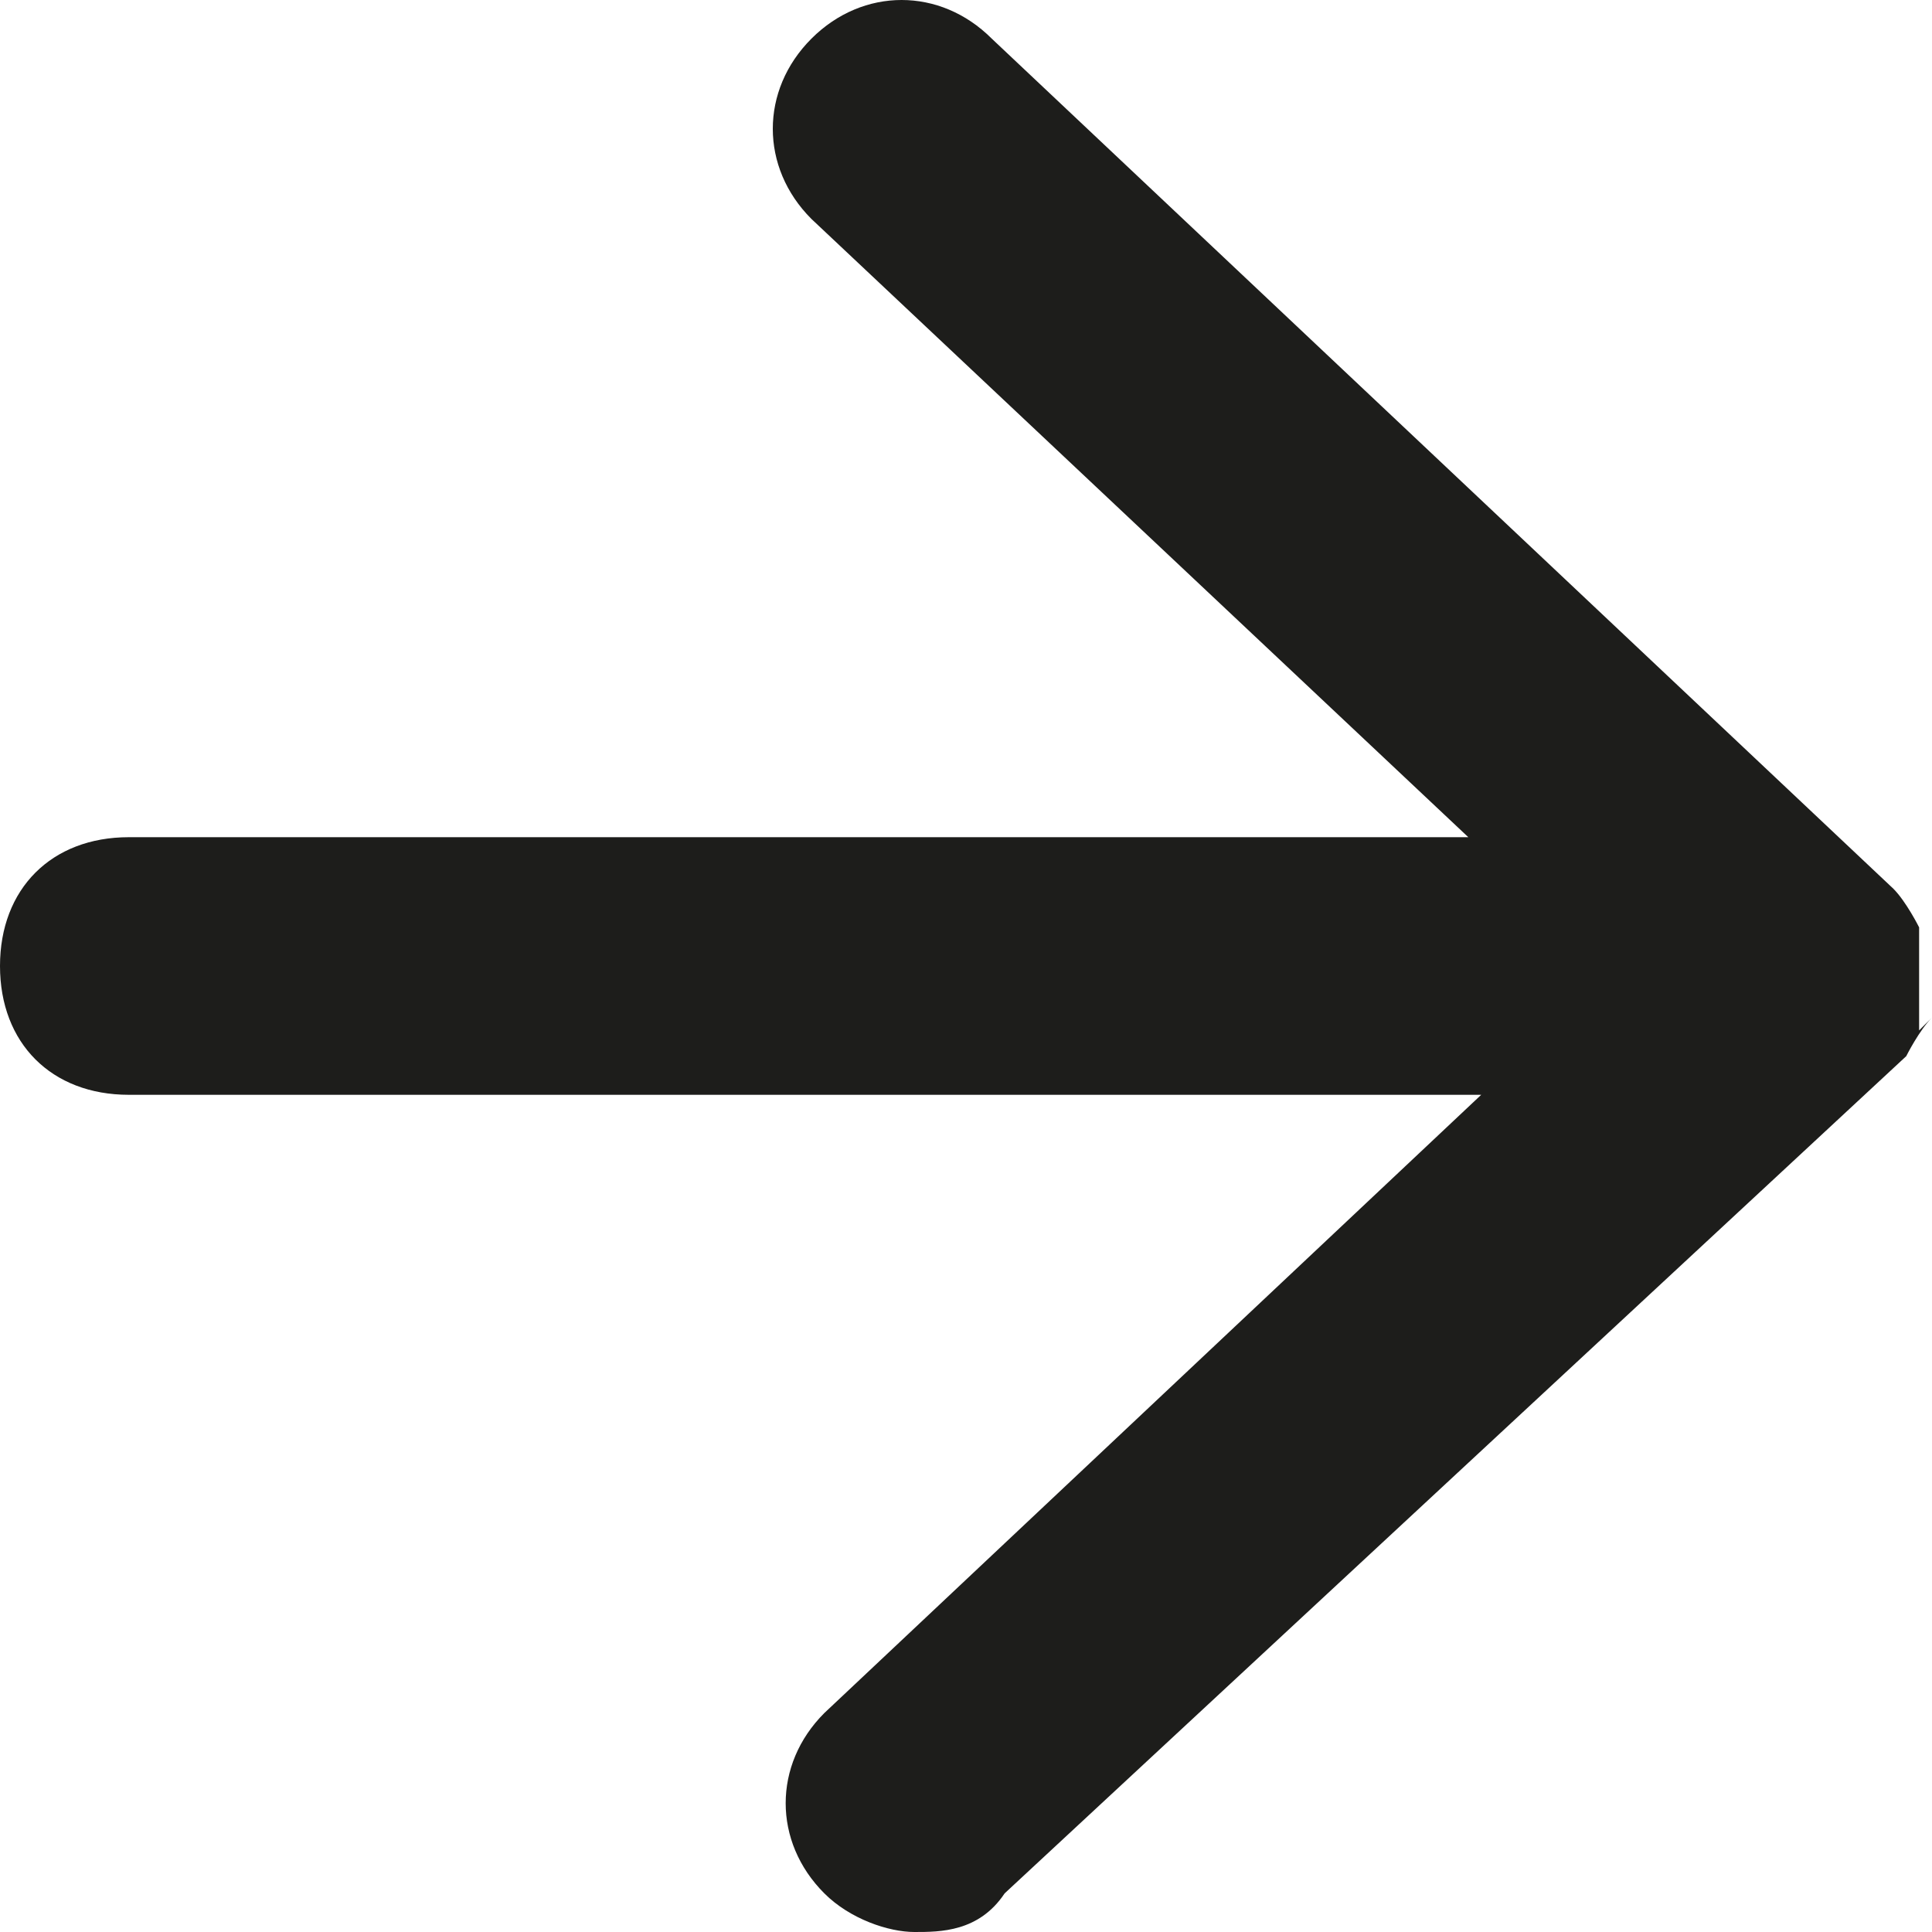 <?xml version="1.0" encoding="UTF-8"?>
<svg id="Ebene_1" data-name="Ebene 1" xmlns="http://www.w3.org/2000/svg" width="15" height="15" version="1.1" viewBox="0 0 15 15">
  <defs>
    <style>
      .cls-1 {
        fill: #1d1d1b;
        stroke-width: 0px;
      }
    </style>
  </defs>
  <path class="cls-1" d="M14.9,8s0,0,0,0c0-.1,0-.3,0-.4s0-.3,0-.4c0,0,0,0,0,0,0,0-.1-.2-.2-.3,0,0,0,0,0,0L7.7.3c-.4-.4-1-.4-1.4,0-.4.4-.4,1,0,1.4l5.1,4.8H1C.4,6.5,0,6.9,0,7.5s.4,1,1,1h10.5l-5.1,4.8c-.4.4-.4,1,0,1.4.2.2.5.3.7.3s.5,0,.7-.3l7-6.5s0,0,0,0c0,0,.1-.2.2-.3Z"/>
</svg>